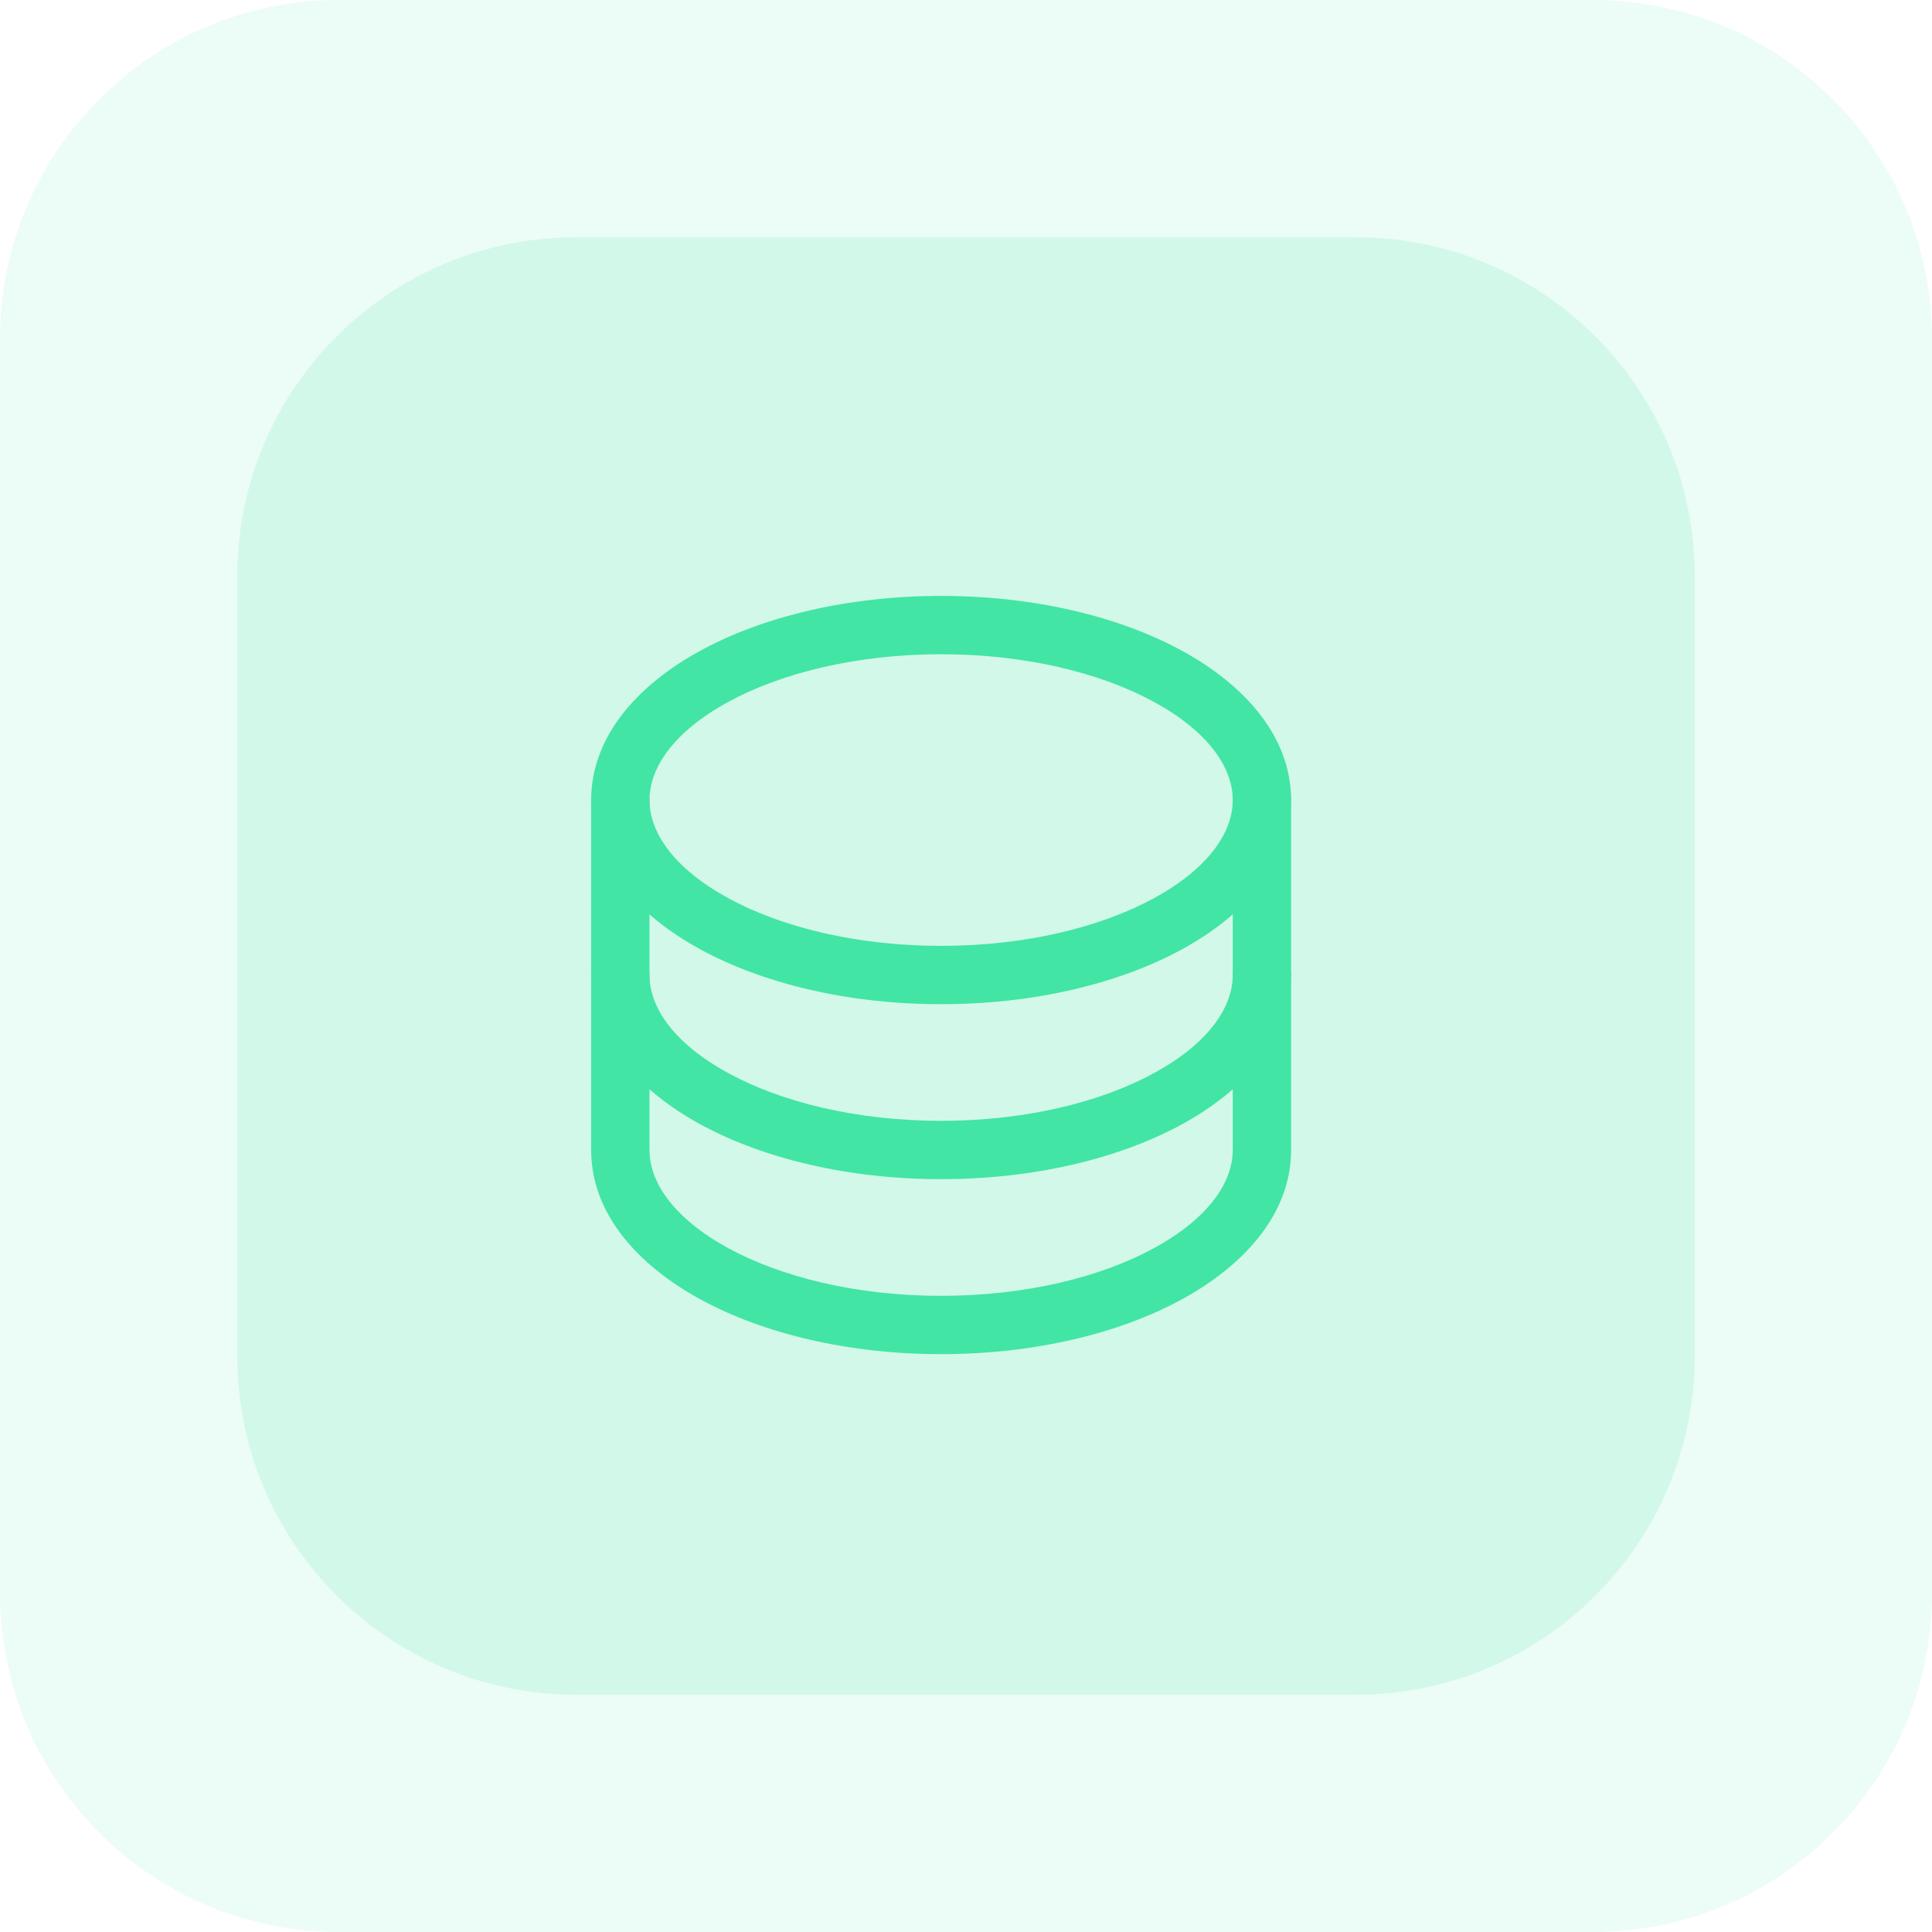 <?xml version="1.0" encoding="UTF-8"?> <svg xmlns="http://www.w3.org/2000/svg" width="57" height="57" viewBox="0 0 57 57" fill="none"> <g clip-path="url(#clip0_67_460)"> <path opacity="0.1" d="M47 0H10C4.477 0 0 4.477 0 10V47C0 52.523 4.477 57 10 57H47C52.523 57 57 52.523 57 47V10C57 4.477 52.523 0 47 0Z" fill="#42E5A4"></path> <path opacity="0.15" d="M40 7H17C11.477 7 7 11.477 7 17V40C7 45.523 11.477 50 17 50H40C45.523 50 50 45.523 50 40V17C50 11.477 45.523 7 40 7Z" fill="#42E5A4"></path> <path fill-rule="evenodd" clip-rule="evenodd" d="M21.486 20.709C19.89 21.579 19.162 22.641 19.162 23.604C19.162 24.567 19.89 25.628 21.486 26.499C23.049 27.352 25.268 27.906 27.766 27.906C30.264 27.906 32.483 27.352 34.046 26.499C35.642 25.628 36.37 24.567 36.37 23.604C36.37 22.641 35.642 21.579 34.046 20.709C32.483 19.856 30.264 19.302 27.766 19.302C25.268 19.302 23.049 19.856 21.486 20.709ZM20.662 19.198C22.524 18.183 25.037 17.581 27.766 17.581C30.495 17.581 33.008 18.183 34.87 19.198C36.7 20.196 38.091 21.716 38.091 23.604C38.091 25.492 36.7 27.012 34.87 28.009C33.008 29.025 30.495 29.627 27.766 29.627C25.037 29.627 22.524 29.025 20.662 28.009C18.832 27.012 17.441 25.492 17.441 23.604C17.441 21.716 18.832 20.196 20.662 19.198Z" fill="#42E5A4"></path> <path fill-rule="evenodd" clip-rule="evenodd" d="M18.302 22.743C18.777 22.743 19.162 23.128 19.162 23.604V28.766C19.162 29.728 19.89 30.79 21.486 31.66C23.049 32.514 25.268 33.068 27.766 33.068C30.264 33.068 32.483 32.514 34.046 31.66C35.642 30.79 36.37 29.728 36.37 28.766V23.604C36.37 23.128 36.755 22.743 37.23 22.743C37.706 22.743 38.091 23.128 38.091 23.604V28.766C38.091 30.653 36.7 32.173 34.87 33.171C33.008 34.187 30.495 34.789 27.766 34.789C25.037 34.789 22.524 34.187 20.662 33.171C18.833 32.173 17.441 30.653 17.441 28.766V23.604C17.441 23.128 17.827 22.743 18.302 22.743Z" fill="#42E5A4"></path> <path fill-rule="evenodd" clip-rule="evenodd" d="M18.302 27.906C18.777 27.906 19.162 28.291 19.162 28.767V33.929C19.162 34.892 19.89 35.953 21.486 36.824C23.049 37.677 25.268 38.231 27.766 38.231C30.264 38.231 32.483 37.677 34.046 36.824C35.642 35.953 36.37 34.892 36.37 33.929V28.767C36.37 28.291 36.755 27.906 37.23 27.906C37.706 27.906 38.091 28.291 38.091 28.767V33.929C38.091 35.817 36.7 37.336 34.87 38.334C33.008 39.35 30.495 39.952 27.766 39.952C25.037 39.952 22.524 39.35 20.662 38.334C18.833 37.336 17.441 35.817 17.441 33.929V28.767C17.441 28.291 17.827 27.906 18.302 27.906Z" fill="#42E5A4"></path> </g> <defs> <clipPath id="clip0_67_460"> <rect width="57" height="57" fill="white"></rect> </clipPath> </defs> </svg> 